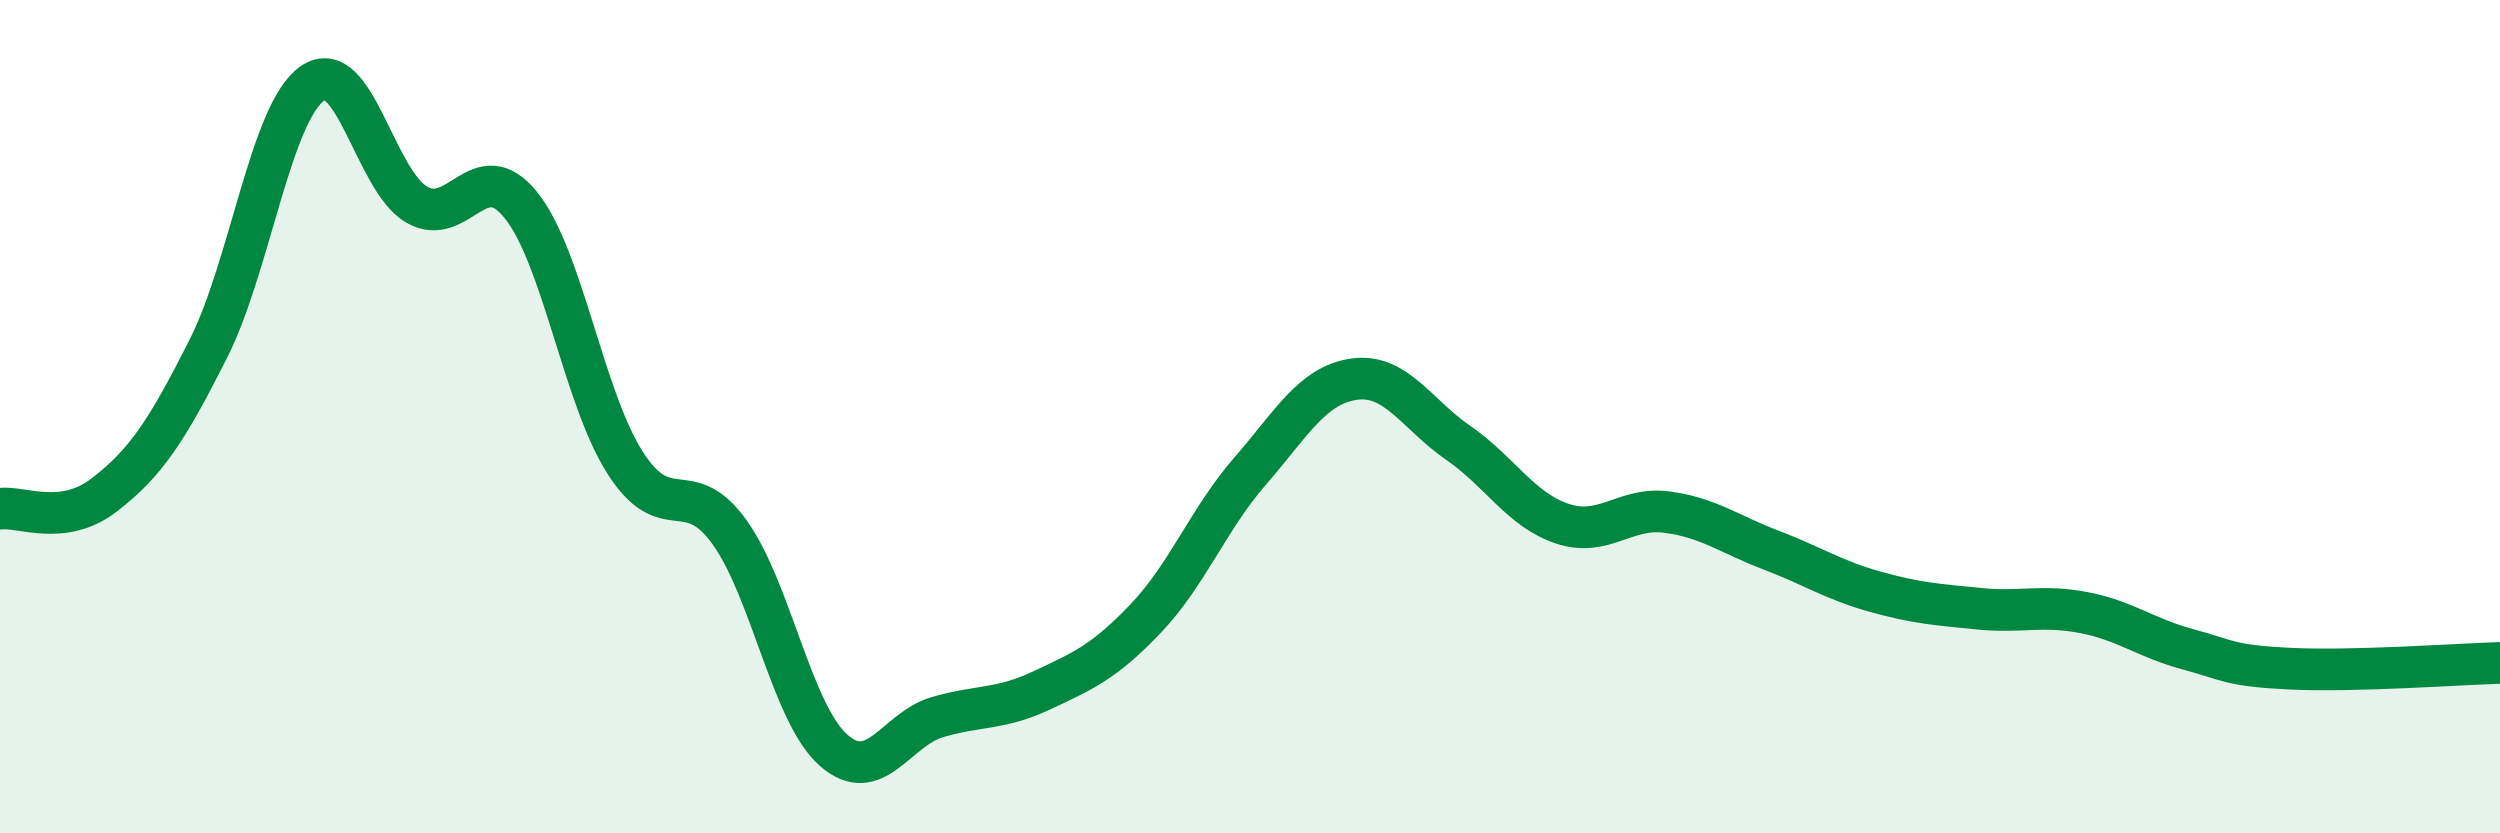 
    <svg width="60" height="20" viewBox="0 0 60 20" xmlns="http://www.w3.org/2000/svg">
      <path
        d="M 0,12.21 C 0.5,12.14 1.5,12.65 2.5,11.88 C 3.5,11.11 4,10.35 5,8.37 C 6,6.39 6.5,2.69 7.5,2 C 8.5,1.31 9,4.33 10,4.91 C 11,5.49 11.5,3.68 12.5,4.92 C 13.5,6.16 14,9.53 15,11.1 C 16,12.67 16.5,11.38 17.5,12.76 C 18.5,14.14 19,17.11 20,18 C 21,18.89 21.5,17.5 22.5,17.21 C 23.5,16.92 24,17.04 25,16.57 C 26,16.1 26.5,15.89 27.5,14.84 C 28.5,13.79 29,12.46 30,11.31 C 31,10.16 31.5,9.24 32.5,9.1 C 33.5,8.96 34,9.94 35,10.63 C 36,11.32 36.5,12.24 37.5,12.57 C 38.5,12.9 39,12.16 40,12.29 C 41,12.42 41.5,12.82 42.5,13.2 C 43.5,13.58 44,13.92 45,14.2 C 46,14.48 46.5,14.51 47.5,14.61 C 48.5,14.71 49,14.51 50,14.7 C 51,14.89 51.5,15.31 52.5,15.58 C 53.5,15.85 53.5,15.98 55,16.05 C 56.5,16.12 59,15.94 60,15.91L60 20L0 20Z"
        fill="#008740"
        opacity="0.1"
        stroke-linecap="round"
        stroke-linejoin="round"
      />
      <path
        d="M 0,12.21 C 0.5,12.14 1.5,12.65 2.5,11.88 C 3.5,11.11 4,10.35 5,8.37 C 6,6.39 6.5,2.69 7.5,2 C 8.5,1.31 9,4.33 10,4.91 C 11,5.49 11.5,3.68 12.5,4.92 C 13.5,6.16 14,9.53 15,11.1 C 16,12.67 16.5,11.38 17.5,12.76 C 18.5,14.14 19,17.11 20,18 C 21,18.89 21.5,17.5 22.5,17.21 C 23.5,16.92 24,17.04 25,16.57 C 26,16.1 26.5,15.89 27.5,14.84 C 28.5,13.79 29,12.46 30,11.31 C 31,10.16 31.5,9.24 32.5,9.1 C 33.5,8.96 34,9.94 35,10.63 C 36,11.32 36.5,12.24 37.5,12.57 C 38.5,12.9 39,12.16 40,12.29 C 41,12.42 41.5,12.82 42.5,13.2 C 43.5,13.58 44,13.92 45,14.2 C 46,14.48 46.5,14.51 47.5,14.61 C 48.5,14.71 49,14.51 50,14.7 C 51,14.89 51.5,15.31 52.5,15.58 C 53.5,15.85 53.5,15.98 55,16.05 C 56.5,16.12 59,15.94 60,15.91"
        stroke="#008740"
        stroke-width="1"
        fill="none"
        stroke-linecap="round"
        stroke-linejoin="round"
      />
    </svg>
  